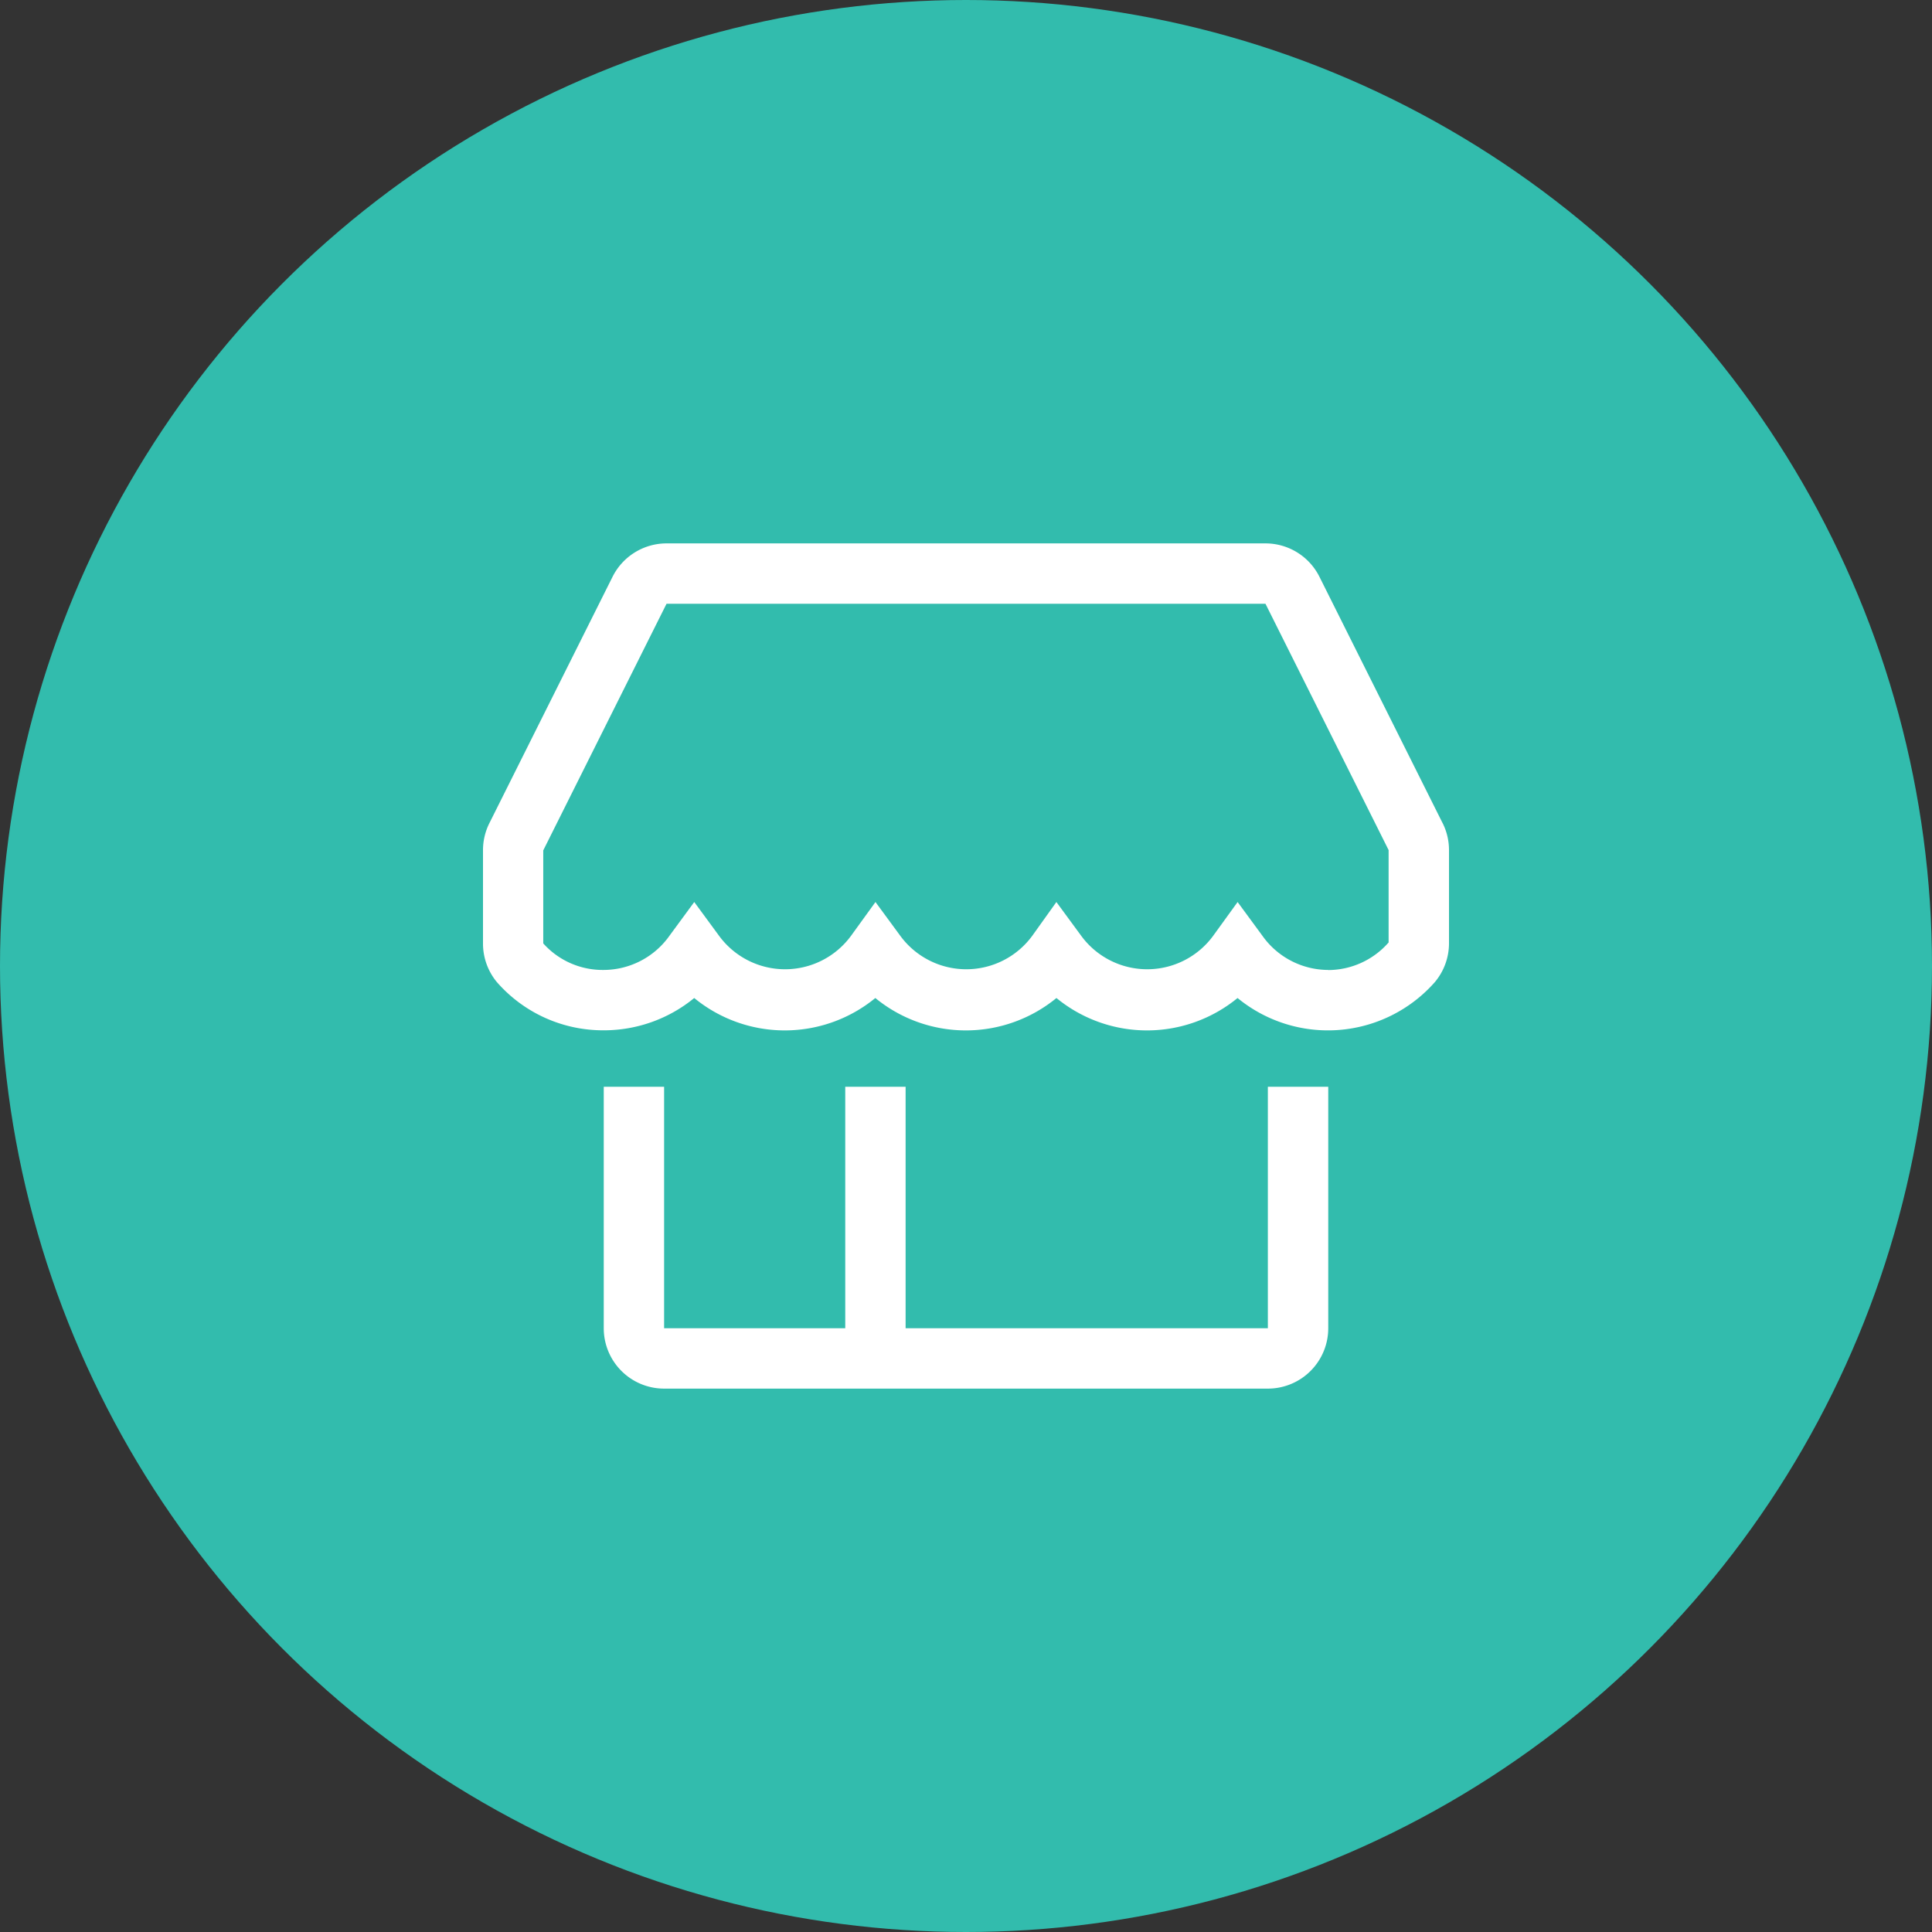 <svg xmlns="http://www.w3.org/2000/svg" width="70" height="70" viewBox="0 0 70 70">
  <rect x="0" y="0" width="70" height="70" fill="#333333" stroke="none"/>
  <g id="Group_40669" data-name="Group 40669" transform="translate(-735 -8238)">
    <circle id="Ellipse_2138" data-name="Ellipse 2138" cx="35" cy="35" r="35" transform="translate(735 8238)" fill="#32bcad"/>
    <g id="store-line" transform="translate(752.5 8257.688)">
      <path id="Path_65" data-name="Path 65" d="M30.062,30.75H16.937V22H14.75v8.75H8.187V22H6v8.75a2.187,2.187,0,0,0,2.187,2.187H30.062A2.187,2.187,0,0,0,32.25,30.75V22H30.062Z" transform="translate(-1.625 -2.313)" fill="#fff"/>
      <path id="Path_66" data-name="Path 66" d="M36.77,14.139,32.308,5.214A2.187,2.187,0,0,0,30.35,4H8.65A2.188,2.188,0,0,0,6.692,5.214L2.23,14.139a2.187,2.187,0,0,0-.23.984v3.369a2.188,2.188,0,0,0,.5,1.4,5.108,5.108,0,0,0,3.872,1.75,5.163,5.163,0,0,0,3.281-1.17,5.173,5.173,0,0,0,6.562,0,5.173,5.173,0,0,0,6.562,0,5.173,5.173,0,0,0,6.562,0,5.162,5.162,0,0,0,7.142-.569A2.188,2.188,0,0,0,37,18.5v-3.38a2.187,2.187,0,0,0-.23-.984Zm-4.145,5.316a2.931,2.931,0,0,1-2.384-1.236l-.9-1.225-.886,1.225a2.964,2.964,0,0,1-4.78,0l-.9-1.225L21.9,18.219a2.964,2.964,0,0,1-4.78,0l-.9-1.225-.886,1.225a2.964,2.964,0,0,1-4.78,0l-.9-1.225-.9,1.225a2.931,2.931,0,0,1-2.384,1.236,2.888,2.888,0,0,1-2.187-.962V15.123L8.65,6.187h21.7l4.462,8.925v3.347a2.92,2.92,0,0,1-2.187,1Z" transform="translate(-2 -4)" fill="#fff"/>
    </g>
  </g>
</svg>
